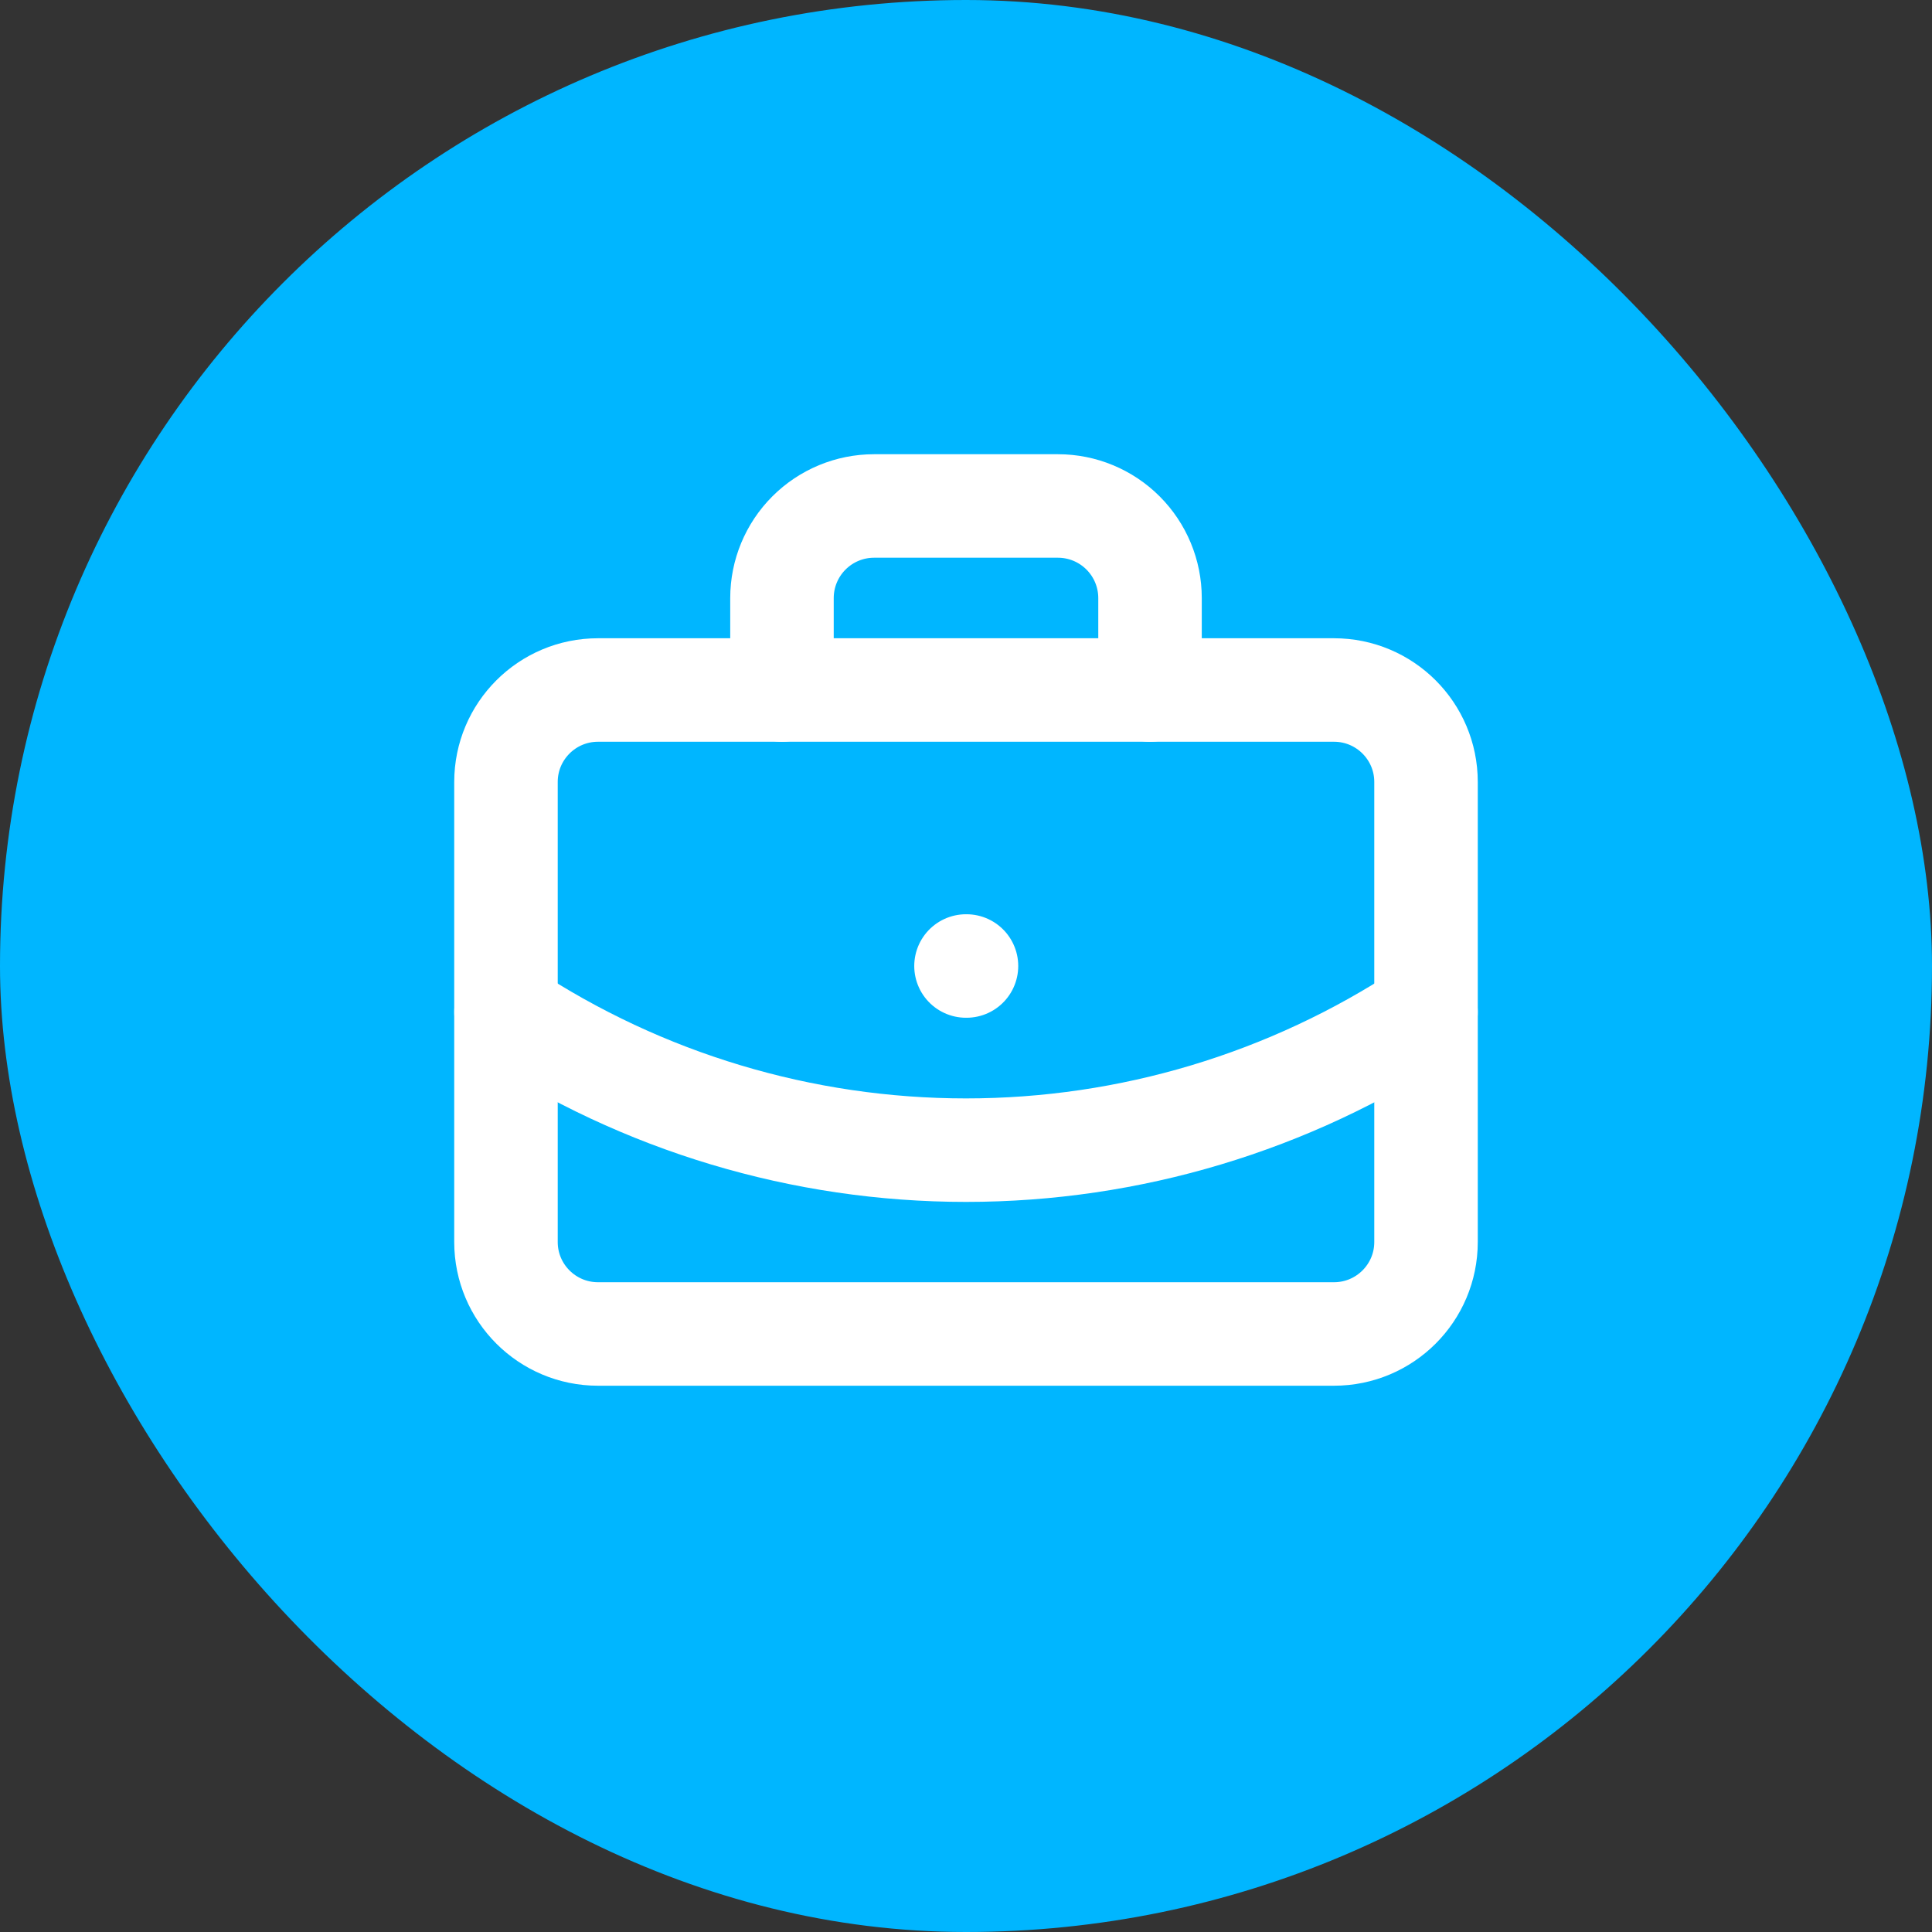 <svg width="28" height="28" viewBox="0 0 28 28" fill="none" xmlns="http://www.w3.org/2000/svg">
<rect x="0" y="0" width="28" height="28" fill="#333333" stroke="none"/>
<rect width="28" height="28" rx="14" fill="#00B6FF"/>
<path d="M14 14H14.007" stroke="white" stroke-width="1.5" stroke-linecap="round" stroke-linejoin="round"/>
<path d="M16.667 10V8.667C16.667 8.313 16.526 7.974 16.276 7.724C16.026 7.474 15.687 7.333 15.333 7.333H12.667C12.313 7.333 11.974 7.474 11.724 7.724C11.474 7.974 11.333 8.313 11.333 8.667V10" stroke="white" stroke-width="1.5" stroke-linecap="round" stroke-linejoin="round"/>
<path d="M20.667 14.667C18.689 15.973 16.37 16.669 14 16.669C11.63 16.669 9.311 15.973 7.333 14.667" stroke="white" stroke-width="1.5" stroke-linecap="round" stroke-linejoin="round"/>
<path d="M19.333 10H8.667C7.93 10 7.333 10.597 7.333 11.333V18C7.333 18.736 7.93 19.333 8.667 19.333H19.333C20.07 19.333 20.667 18.736 20.667 18V11.333C20.667 10.597 20.07 10 19.333 10Z" stroke="white" stroke-width="1.5" stroke-linecap="round" stroke-linejoin="round"/>
</svg>
